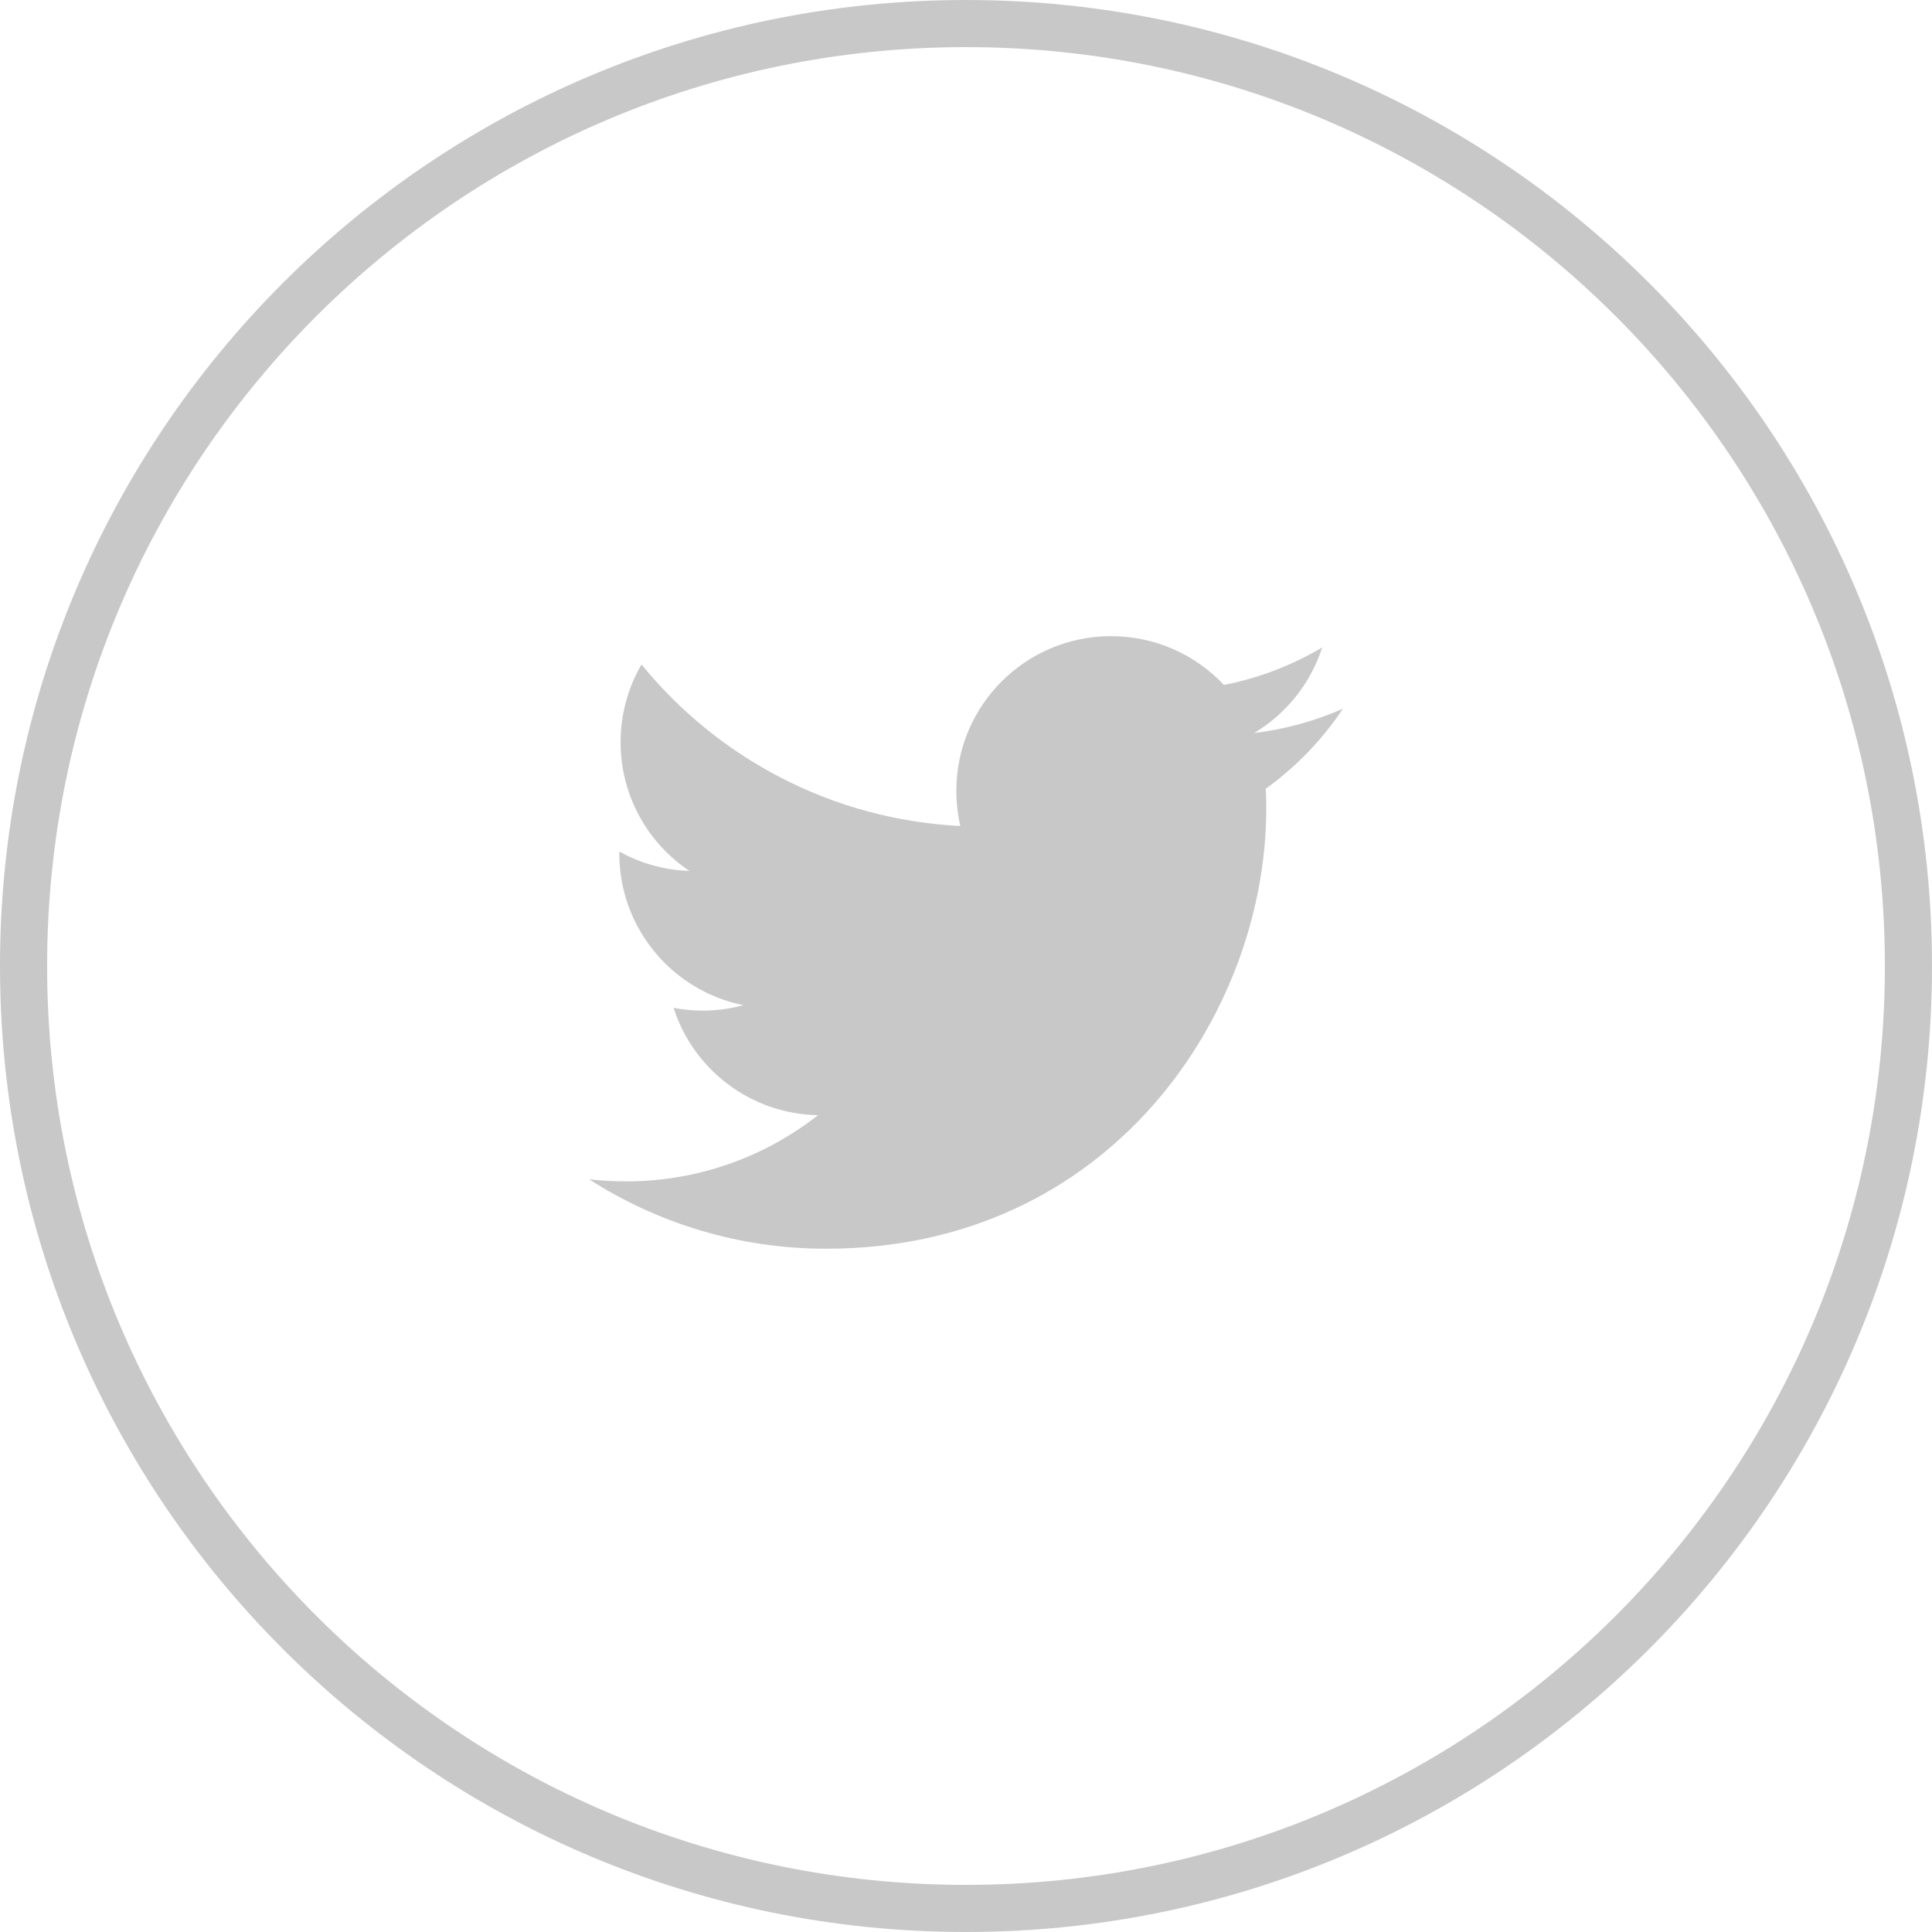 <?xml version="1.0" encoding="utf-8"?>
<svg width="41px" height="41px" viewBox="0 0 41 41" version="1.1" xmlns:xlink="http://www.w3.org/1999/xlink" xmlns="http://www.w3.org/2000/svg">
  <g id="SMI---Twitter" transform="translate(0.5 0.5)">
    <path d="M20 40C31.046 40 40 31.046 40 20C40 8.954 31.046 0 20 0C8.954 0 0 8.954 0 20C0 31.046 8.954 40 20 40Z" id="Oval" fill="none" fill-rule="evenodd" stroke="#C8C8C8" stroke-width="1" />
    <path d="M28 14.539C27.412 14.8 26.779 14.976 26.115 15.056C26.793 14.65 27.313 14.006 27.559 13.24C26.924 13.616 26.221 13.889 25.474 14.036C24.875 13.398 24.021 13 23.078 13C21.265 13 19.795 14.469 19.795 16.282C19.795 16.538 19.824 16.789 19.88 17.029C17.152 16.892 14.732 15.587 13.114 13.601C12.832 14.085 12.67 14.649 12.67 15.251C12.67 16.39 13.249 17.393 14.13 17.982C13.592 17.965 13.086 17.817 12.643 17.571L12.643 17.613C12.643 19.203 13.775 20.53 15.275 20.831C15.001 20.907 14.711 20.947 14.411 20.947C14.199 20.947 13.994 20.926 13.794 20.888C14.211 22.192 15.424 23.14 16.859 23.166C15.736 24.047 14.322 24.571 12.783 24.571C12.519 24.571 12.258 24.556 12 24.526C13.453 25.457 15.178 26 17.032 26C23.07 26 26.372 20.999 26.372 16.662C26.372 16.52 26.369 16.378 26.362 16.238C27.004 15.775 27.561 15.197 28 14.539" id="Fill-1" fill="#C8C8C8" fill-rule="evenodd" stroke="none" />
  </g>
</svg>